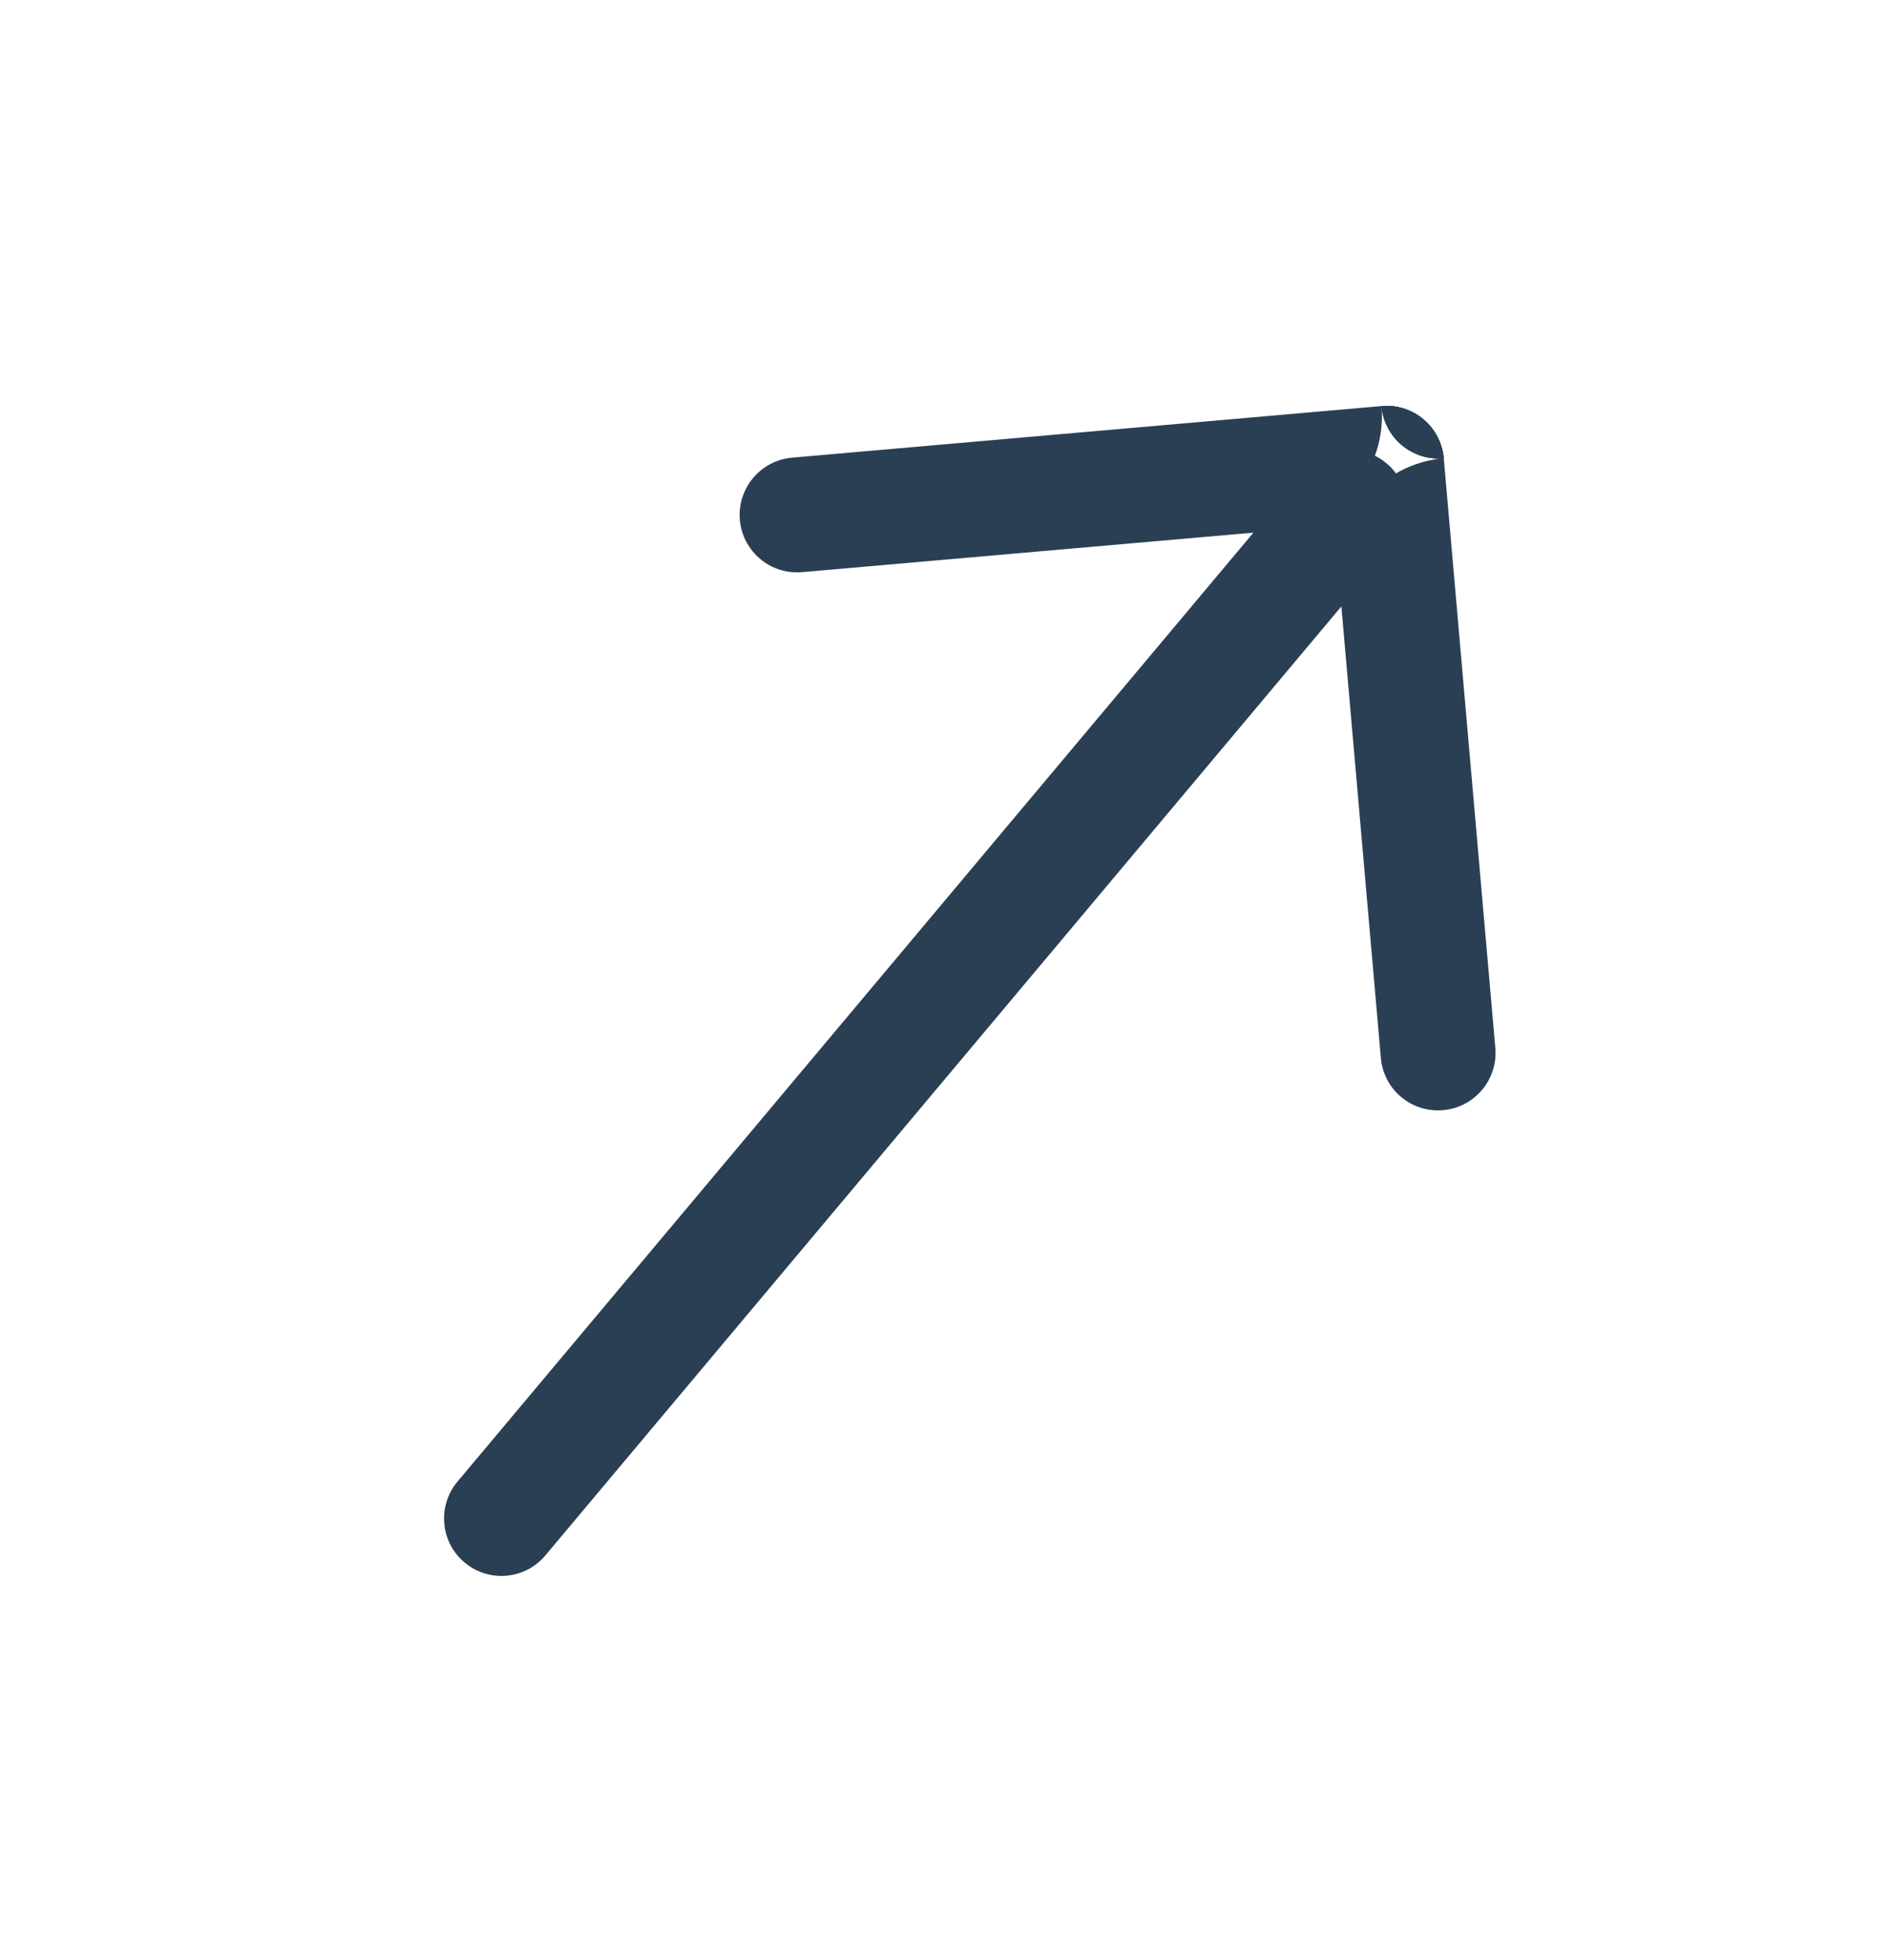 <?xml version="1.0" encoding="UTF-8"?> <svg xmlns="http://www.w3.org/2000/svg" width="27" height="28" viewBox="0 0 27 28" fill="none"><path d="M19.746 5.802C19.786 6.254 20.184 6.588 20.636 6.548V6.548V6.548C20.595 6.097 20.198 5.763 19.746 5.802V5.802V5.802ZM20.636 6.548C19.732 6.627 19.064 7.424 19.143 8.327L19.737 15.116C19.776 15.568 20.174 15.902 20.626 15.862V15.862C21.078 15.823 21.412 15.425 21.373 14.973L20.636 6.548V6.548ZM19.746 5.802L11.322 6.539C10.87 6.579 10.536 6.977 10.575 7.429V7.429C10.615 7.88 11.013 8.215 11.465 8.175L18.253 7.581C19.157 7.502 19.825 6.706 19.746 5.802V5.802ZM19.818 6.62C19.471 6.329 18.953 6.374 18.662 6.721L6.539 21.169C6.248 21.516 6.293 22.034 6.64 22.325V22.325C6.987 22.616 7.504 22.571 7.795 22.224L19.919 7.775C20.21 7.428 20.165 6.911 19.818 6.62V6.62Z" fill="#2A3F54"></path><path d="M19.746 5.802C19.786 6.254 20.184 6.588 20.636 6.548V6.548V6.548C20.595 6.097 20.198 5.763 19.746 5.802V5.802V5.802Z" fill="#2A3F54"></path><path d="M19.746 5.802C19.786 6.254 20.184 6.588 20.636 6.548V6.548V6.548C20.595 6.097 20.198 5.763 19.746 5.802V5.802V5.802Z" fill="#2A3F54"></path></svg> 